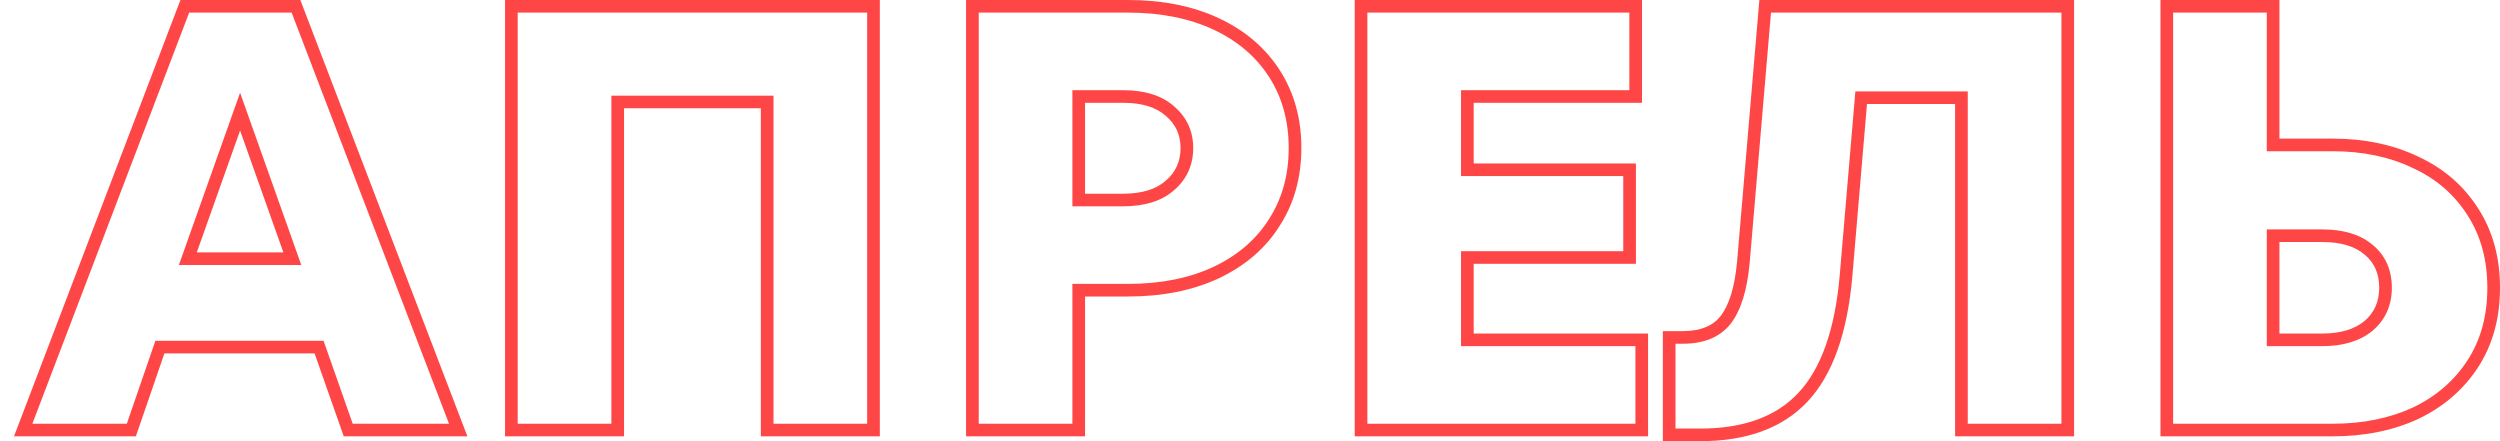 <?xml version="1.0" encoding="UTF-8"?> <svg xmlns="http://www.w3.org/2000/svg" width="357" height="63" viewBox="0 0 357 63" fill="none"> <path d="M65.432 61.408V62.309H66.744L66.276 61.087L65.432 61.408ZM49.728 61.408L48.875 61.706L49.087 62.309H49.728V61.408ZM45.563 49.566L46.416 49.268L46.204 48.666H45.563V49.566ZM22.832 49.566V48.666H22.186L21.977 49.274L22.832 49.566ZM18.754 61.408V62.309H19.399L19.609 61.7L18.754 61.408ZM3.31 61.408L2.465 61.088L2 62.309H3.31V61.408ZM26.389 0.9V0H25.766L25.544 0.581L26.389 0.9ZM42.266 0.9L43.111 0.58L42.889 0H42.266V0.9ZM26.823 36.946L25.971 36.645L25.544 37.846H26.823V36.946ZM41.746 36.946V37.846H43.024L42.598 36.645L41.746 36.946ZM34.284 15.941L35.136 15.64L34.284 13.242L33.432 15.64L34.284 15.941ZM65.432 60.508H49.728V62.309H65.432V60.508ZM50.581 61.11L46.416 49.268L44.711 49.864L48.875 61.706L50.581 61.11ZM45.563 48.666H22.832V50.466H45.563V48.666ZM21.977 49.274L17.899 61.116L19.609 61.7L23.687 49.858L21.977 49.274ZM18.754 60.508H3.31V62.309H18.754V60.508ZM4.155 61.728L27.234 1.22L25.544 0.581L2.465 61.088L4.155 61.728ZM26.389 1.801H42.266V0H26.389V1.801ZM41.422 1.221L64.588 61.729L66.276 61.087L43.111 0.58L41.422 1.221ZM26.823 37.846H41.746V36.045H26.823V37.846ZM42.598 36.645L35.136 15.64L33.432 16.241L40.894 37.246L42.598 36.645ZM33.432 15.64L25.971 36.645L27.675 37.246L35.136 16.241L33.432 15.64ZM88.208 61.408V62.309H89.112V61.408H88.208ZM73.025 61.408H72.121V62.309H73.025V61.408ZM73.025 0.9V0H72.121V0.9H73.025ZM124.735 0.9H125.639V0H124.735V0.9ZM124.735 61.408V62.309H125.639V61.408H124.735ZM109.552 61.408H108.648V62.309H109.552V61.408ZM109.552 14.558H110.455V13.657H109.552V14.558ZM88.208 14.558V13.657H87.305V14.558H88.208ZM88.208 60.508H73.025V62.309H88.208V60.508ZM73.929 61.408V0.9H72.121V61.408H73.929ZM73.025 1.801H124.735V0H73.025V1.801ZM123.831 0.9V61.408H125.639V0.9H123.831ZM124.735 60.508H109.552V62.309H124.735V60.508ZM110.455 61.408V14.558H108.648V61.408H110.455ZM109.552 13.657H88.208V15.458H109.552V13.657ZM87.305 14.558V61.408H89.112V14.558H87.305ZM181.98 31.759L181.219 31.273L181.213 31.283L181.98 31.759ZM173.65 38.934L174.034 39.749L174.039 39.747L173.65 38.934ZM154.043 41.441V40.54H153.138V41.441H154.043ZM154.043 61.408V62.309H154.946V61.408H154.043ZM138.859 61.408H137.955V62.309H138.859V61.408ZM138.859 0.9V0H137.955V0.9H138.859ZM167.057 26.486L166.469 25.803L166.462 25.808L166.456 25.814L167.057 26.486ZM167.057 15.854L166.456 16.527L166.462 16.533L166.469 16.538L167.057 15.854ZM154.043 13.78V12.88H153.138V13.78H154.043ZM154.043 28.561H153.138V29.462H154.043V28.561ZM161.07 1.801C165.767 1.801 169.824 2.618 173.268 4.223L174.034 2.592C170.305 0.854 165.976 0 161.07 0V1.801ZM173.268 4.223C176.713 5.828 179.353 8.083 181.219 10.981L182.74 10.009C180.674 6.799 177.76 4.328 174.034 2.592L173.268 4.223ZM181.219 10.981C183.082 13.875 184.026 17.246 184.026 21.127H185.834C185.834 16.941 184.811 13.224 182.74 10.009L181.219 10.981ZM184.026 21.127C184.026 25.009 183.082 28.38 181.219 31.273L182.74 32.246C184.811 29.03 185.834 25.314 185.834 21.127H184.026ZM181.213 31.283C179.405 34.175 176.769 36.457 173.262 38.121L174.039 39.747C177.82 37.953 180.736 35.452 182.747 32.235L181.213 31.283ZM173.268 38.118C169.824 39.723 165.767 40.54 161.07 40.54V42.341C165.976 42.341 170.305 41.487 174.034 39.749L173.268 38.118ZM161.07 40.54H154.043V42.341H161.07V40.54ZM153.138 41.441V61.408H154.946V41.441H153.138ZM154.043 60.508H138.859V62.309H154.043V60.508ZM139.763 61.408V0.9H137.955V61.408H139.763ZM138.859 1.801H161.07V0H138.859V1.801ZM160.376 29.462C163.404 29.462 165.876 28.737 167.657 27.16L166.456 25.814C165.114 27.002 163.132 27.661 160.376 27.661V29.462ZM167.645 27.17C169.472 25.61 170.389 23.571 170.389 21.127H168.583C168.583 23.063 167.881 24.597 166.469 25.803L167.645 27.17ZM170.389 21.127C170.389 18.733 169.465 16.726 167.645 15.171L166.469 16.538C167.887 17.749 168.583 19.257 168.583 21.127H170.389ZM167.657 15.181C165.876 13.604 163.404 12.88 160.376 12.88V14.68C163.132 14.68 165.114 15.339 166.456 16.527L167.657 15.181ZM160.376 12.88H154.043V14.68H160.376V12.88ZM153.138 13.78V28.561H154.946V13.78H153.138ZM154.043 29.462H160.376V27.661H154.043V29.462ZM209.539 36.773V35.872H208.636V36.773H209.539ZM209.539 48.529H208.636V49.429H209.539V48.529ZM234.44 48.529H235.345V47.628H234.44V48.529ZM234.44 61.408V62.309H235.345V61.408H234.44ZM194.356 61.408H193.453V62.309H194.356V61.408ZM194.356 0.9V0H193.453V0.9H194.356ZM233.573 0.9H234.477V0H233.573V0.9ZM233.573 13.78V14.68H234.477V13.78H233.573ZM209.539 13.78V12.88H208.636V13.78H209.539ZM209.539 24.239H208.636V25.14H209.539V24.239ZM232.705 24.239H233.609V23.339H232.705V24.239ZM232.705 36.773V37.673H233.609V36.773H232.705ZM208.636 36.773V48.529H210.444V36.773H208.636ZM209.539 49.429H234.44V47.628H209.539V49.429ZM233.537 48.529V61.408H235.345V48.529H233.537ZM234.44 60.508H194.356V62.309H234.44V60.508ZM195.26 61.408V0.9H193.453V61.408H195.26ZM194.356 1.801H233.573V0H194.356V1.801ZM232.669 0.9V13.78H234.477V0.9H232.669ZM233.573 12.88H209.539V14.68H233.573V12.88ZM208.636 13.78V24.239H210.444V13.78H208.636ZM209.539 25.14H232.705V23.339H209.539V25.14ZM231.801 24.239V36.773H233.609V24.239H231.801ZM232.705 35.872H209.539V37.673H232.705V35.872ZM252.068 0.9V0H251.238L251.167 0.824L252.068 0.9ZM295.276 0.9H296.179V0H295.276V0.9ZM295.276 61.408V62.309H296.179V61.408H295.276ZM280.092 61.408H279.189V62.309H280.092V61.408ZM280.092 13.953H280.996V13.052H280.092V13.953ZM265.777 13.953V13.052H264.946L264.875 13.877L265.777 13.953ZM263.608 39.452L264.508 39.531V39.529L263.608 39.452ZM238.36 62.1H237.455V63H238.36V62.1ZM238.36 48.183V47.282H237.455V48.183H238.36ZM246.429 45.676L247.137 46.236L247.141 46.23L247.146 46.224L246.429 45.676ZM248.945 37.551L249.844 37.635L249.845 37.627L248.945 37.551ZM252.068 1.801H295.276V0H252.068V1.801ZM294.372 0.9V61.408H296.179V0.9H294.372ZM295.276 60.508H280.092V62.309H295.276V60.508ZM280.996 61.408V13.953H279.189V61.408H280.996ZM280.092 13.052H265.777V14.853H280.092V13.052ZM264.875 13.877L262.707 39.377L264.508 39.529L266.677 14.029L264.875 13.877ZM262.707 39.374C262.021 47.179 260.001 52.706 256.788 56.125L258.107 57.356C261.719 53.514 263.806 47.516 264.508 39.531L262.707 39.374ZM256.788 56.125C253.652 59.464 249.036 61.199 242.785 61.199V63C249.375 63 254.533 61.162 258.107 57.356L256.788 56.125ZM242.785 61.199H238.36V63H242.785V61.199ZM239.263 62.1V48.183H237.455V62.1H239.263ZM238.36 49.083H240.355V47.282H238.36V49.083ZM240.355 49.083C243.268 49.083 245.59 48.178 247.137 46.236L245.72 45.117C244.606 46.516 242.879 47.282 240.355 47.282V49.083ZM247.146 46.224C248.629 44.297 249.491 41.387 249.844 37.635L248.044 37.467C247.704 41.091 246.888 43.598 245.712 45.128L247.146 46.224ZM249.845 37.627L252.968 0.977L251.167 0.824L248.044 37.475L249.845 37.627ZM344.99 23.202L344.597 24.013L344.608 24.018L344.99 23.202ZM353.146 30.29L352.381 30.77L352.385 30.776L353.146 30.29ZM344.99 58.988L345.372 59.804L345.383 59.798L344.99 58.988ZM309.418 61.408H308.514V62.309H309.418V61.408ZM309.418 0.9V0H308.514V0.9H309.418ZM324.601 0.9H325.505V0H324.601V0.9ZM324.601 20.695H323.697V21.596H324.601V20.695ZM338.222 46.541L338.796 47.236L338.804 47.23L338.811 47.224L338.222 46.541ZM338.222 35.649L337.637 36.335L337.643 36.34L337.649 36.345L338.222 35.649ZM324.601 33.661V32.761H323.697V33.661H324.601ZM324.601 48.529H323.697V49.429H324.601V48.529ZM333.103 21.596C337.443 21.596 341.266 22.409 344.597 24.013L345.383 22.391C341.772 20.652 337.673 19.795 333.103 19.795V21.596ZM344.608 24.018C347.928 25.561 350.51 27.81 352.381 30.77L353.911 29.81C351.848 26.546 348.994 24.07 345.372 22.386L344.608 24.018ZM352.385 30.776C354.245 33.665 355.192 37.093 355.192 41.095H357C357 36.799 355.98 33.023 353.907 29.804L352.385 30.776ZM355.192 41.095C355.192 45.097 354.245 48.525 352.385 51.414L353.907 52.386C355.98 49.167 357 45.391 357 41.095H355.192ZM352.385 51.414C350.514 54.32 347.927 56.574 344.597 58.177L345.383 59.798C348.995 58.059 351.844 55.588 353.907 52.386L352.385 51.414ZM344.608 58.172C341.275 59.721 337.447 60.508 333.103 60.508V62.309C337.668 62.309 341.765 61.481 345.372 59.804L344.608 58.172ZM333.103 60.508H309.418V62.309H333.103V60.508ZM310.321 61.408V0.9H308.514V61.408H310.321ZM309.418 1.801H324.601V0H309.418V1.801ZM323.697 0.9V20.695H325.505V0.9H323.697ZM324.601 21.596H333.103V19.795H324.601V21.596ZM331.628 49.429C334.546 49.429 336.969 48.732 338.796 47.236L337.649 45.845C336.237 47 334.264 47.628 331.628 47.628V49.429ZM338.811 47.224C340.643 45.659 341.556 43.588 341.556 41.095H339.748C339.748 43.097 339.041 44.656 337.635 45.857L338.811 47.224ZM341.556 41.095C341.556 38.552 340.648 36.469 338.796 34.953L337.649 36.345C339.037 37.48 339.748 39.028 339.748 41.095H341.556ZM338.809 34.964C337.031 33.455 334.596 32.761 331.628 32.761V34.561C334.33 34.561 336.292 35.193 337.637 36.335L338.809 34.964ZM331.628 32.761H324.601V34.561H331.628V32.761ZM323.697 33.661V48.529H325.505V33.661H323.697ZM324.601 49.429H331.628V47.628H324.601V49.429Z" fill="#FF4646"></path> </svg> 
